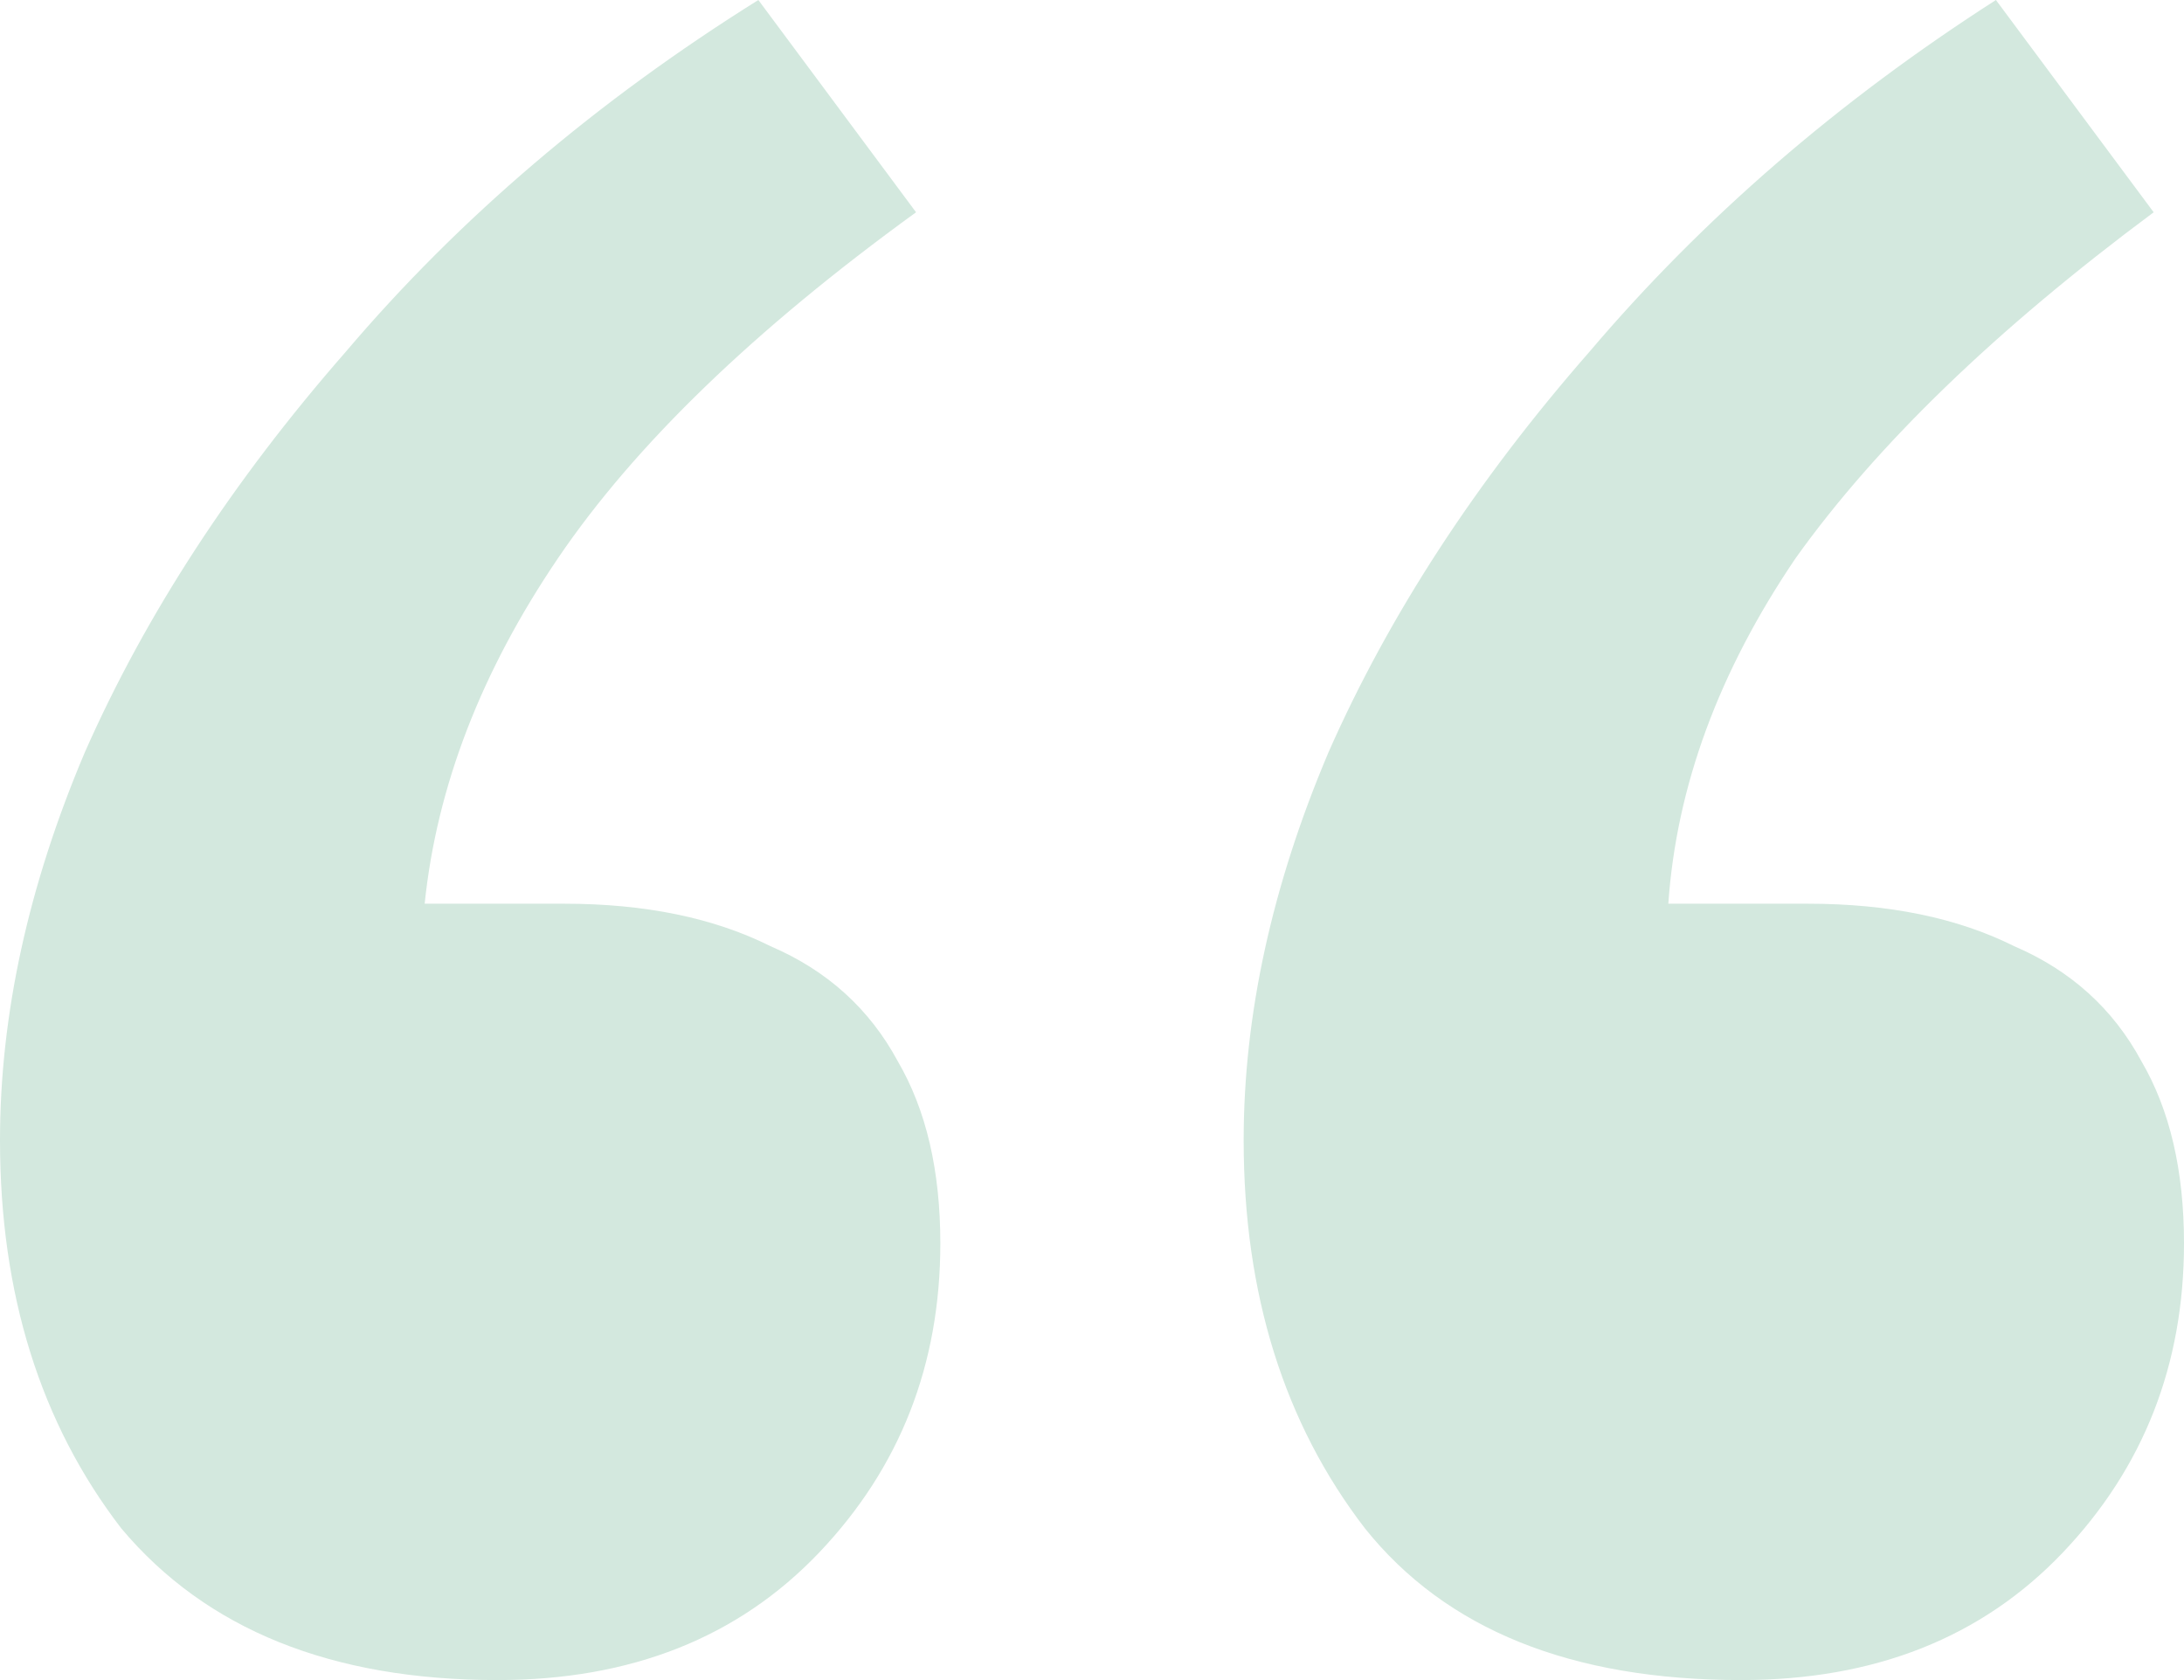 <svg width="52" height="40" viewBox="0 0 52 40" fill="none" xmlns="http://www.w3.org/2000/svg">
<path d="M11.844 40C7.896 40 4.911 38.797 2.889 36.39C0.963 33.887 0 30.806 0 27.148C0 24.164 0.674 21.083 2.022 17.906C3.467 14.633 5.537 11.456 8.233 8.375C10.93 5.199 14.204 2.407 18.056 0L21.811 5.054C17.959 7.846 15.118 10.59 13.289 13.285C11.459 15.981 10.4 18.724 10.111 21.516H13.433C15.359 21.516 16.996 21.853 18.344 22.527C19.693 23.105 20.704 24.019 21.378 25.271C22.052 26.426 22.389 27.87 22.389 29.603C22.389 32.491 21.426 34.946 19.5 36.968C17.574 38.989 15.022 40 11.844 40ZM41.456 40C37.411 40 34.426 38.797 32.5 36.39C30.574 33.887 29.611 30.806 29.611 27.148C29.611 24.164 30.285 21.083 31.633 17.906C33.078 14.633 35.148 11.456 37.844 8.375C40.541 5.199 43.767 2.407 47.522 0L51.278 5.054C47.522 7.846 44.681 10.59 42.756 13.285C40.926 15.981 39.915 18.724 39.722 21.516H43.044C44.97 21.516 46.607 21.853 47.956 22.527C49.304 23.105 50.315 24.019 50.989 25.271C51.663 26.426 52 27.87 52 29.603C52 32.491 51.037 34.946 49.111 36.968C47.185 38.989 44.633 40 41.456 40Z" fill="#D3E8DE"/>
</svg>
